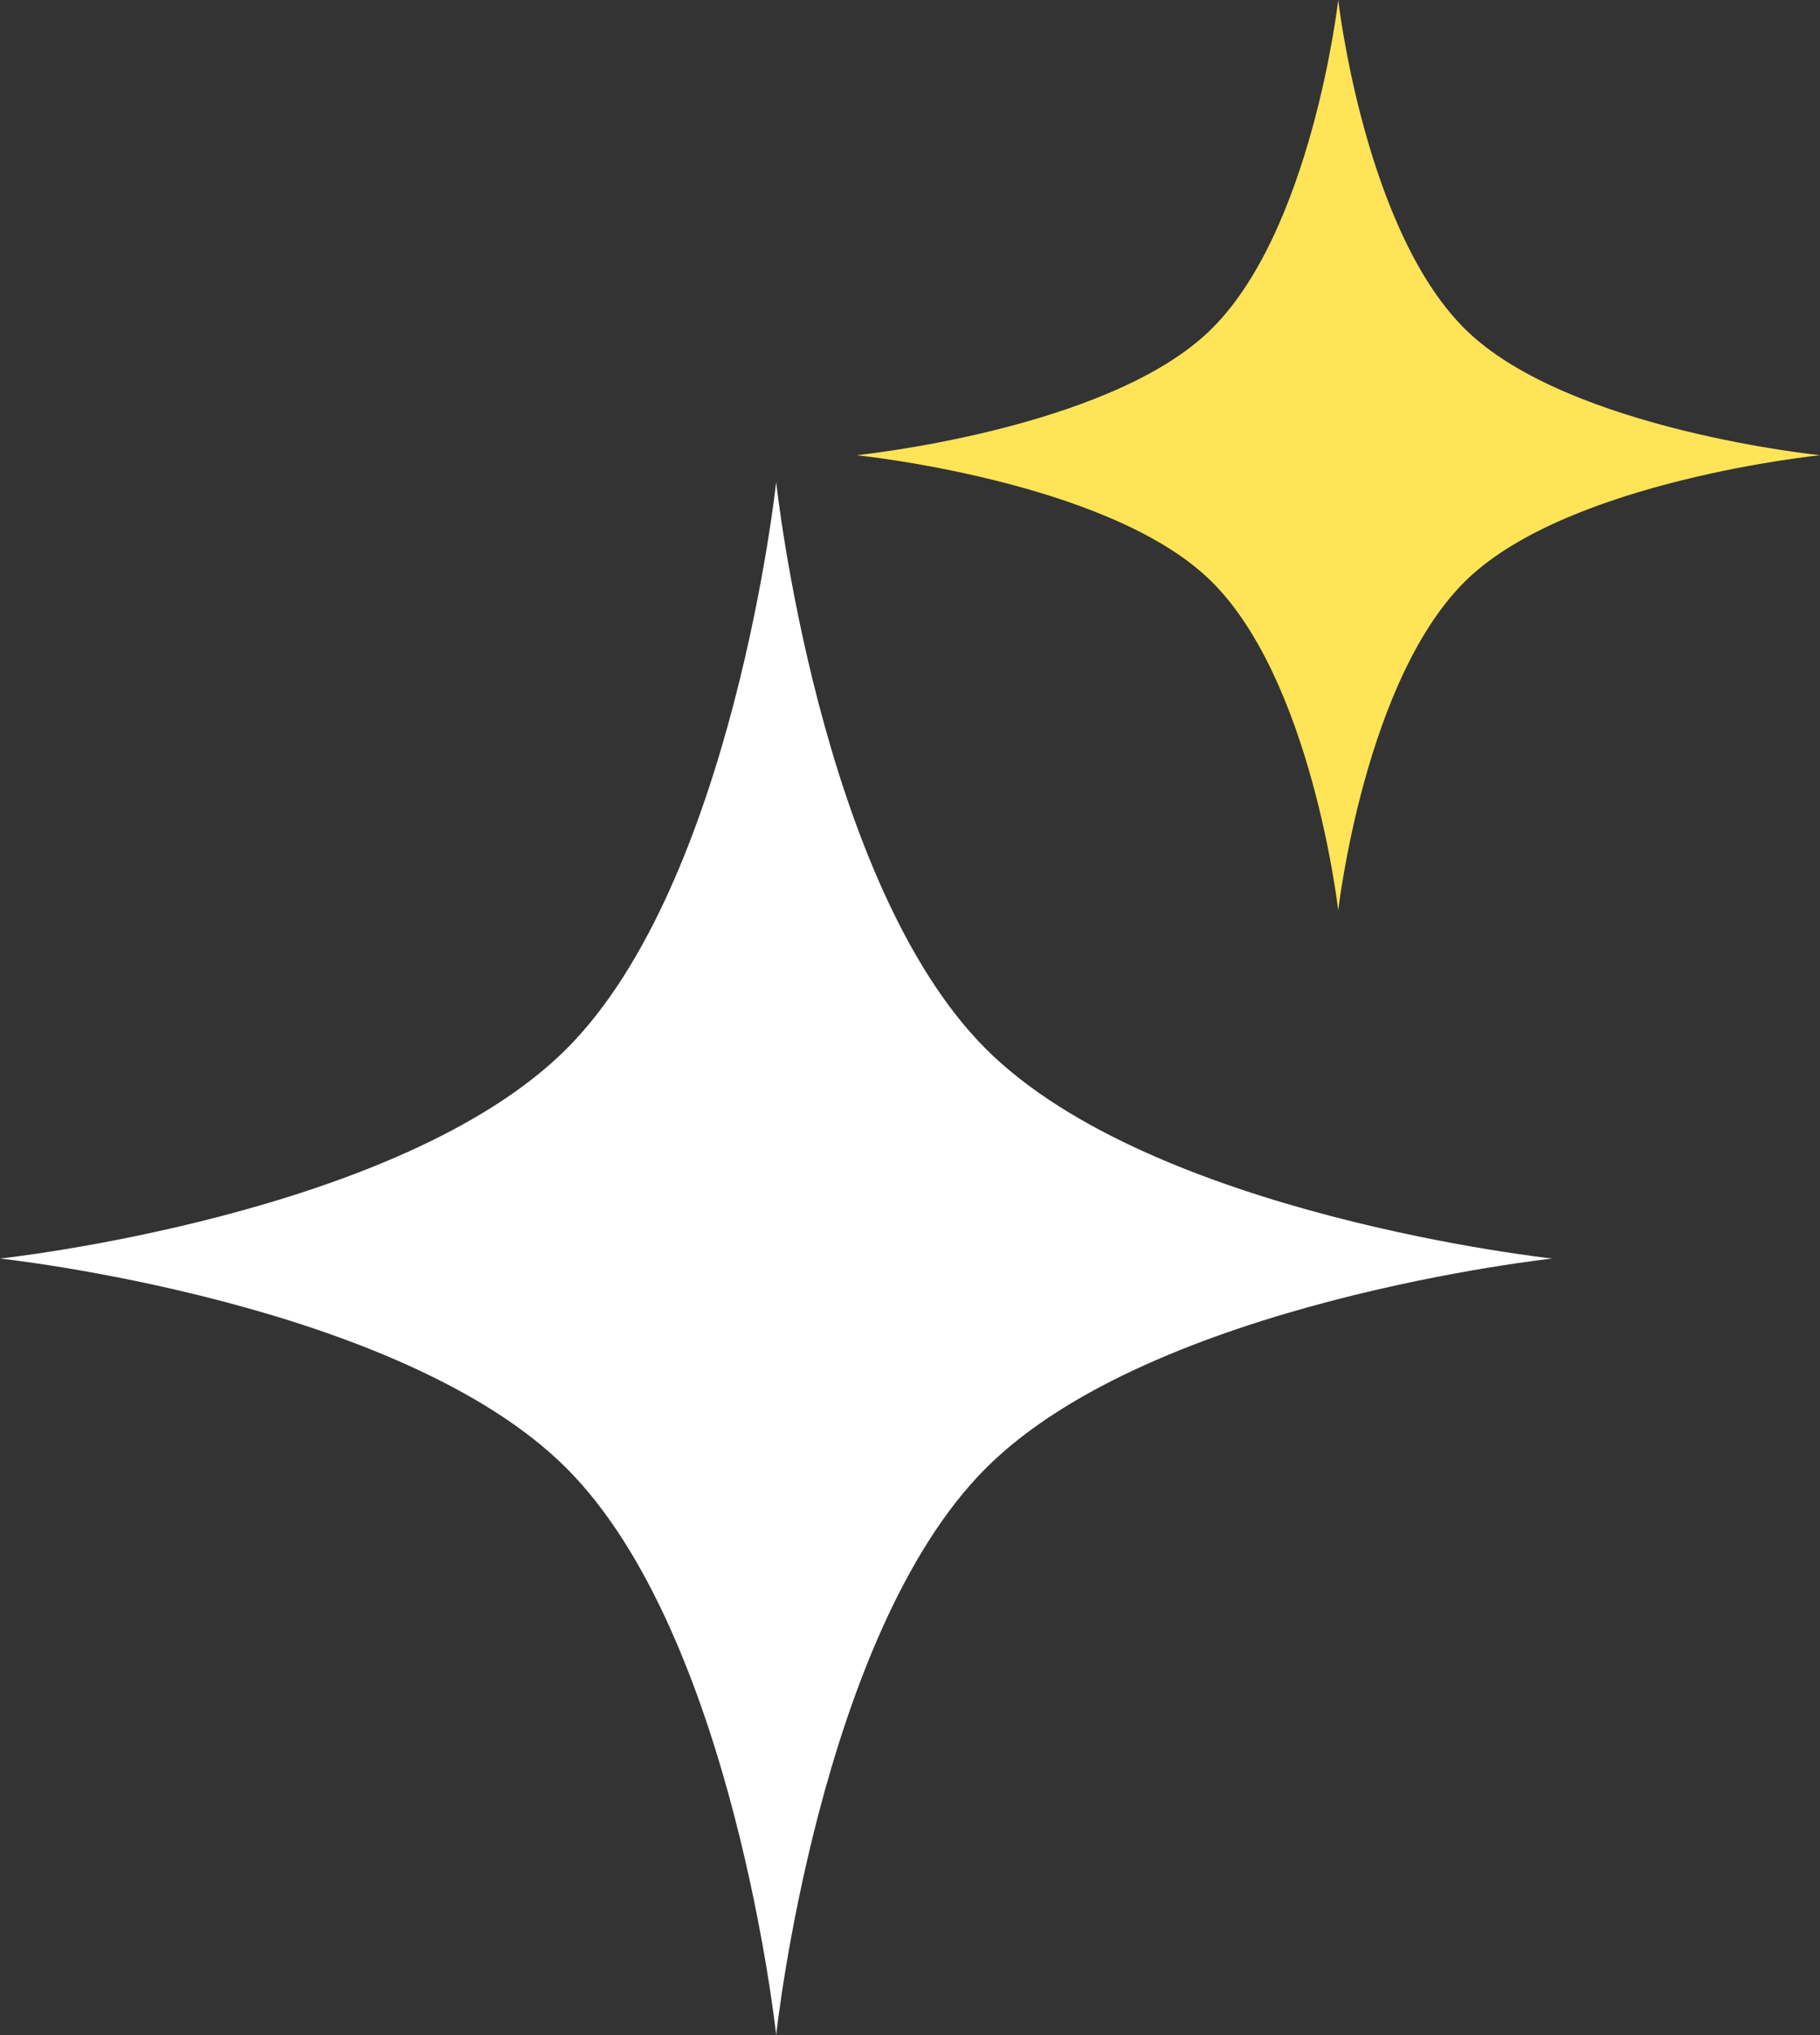 <svg width="34" height="38" viewBox="0 0 34 38" fill="none" xmlns="http://www.w3.org/2000/svg">
<rect x="0" y="0" width="34" height="38" fill="#333333" stroke="none"/>
<path d="M14.5 9C14.5 9 15.3 16.467 18.416 19.584C21.533 22.7 29 23.5 29 23.5C29 23.5 21.533 24.3 18.416 27.416C15.3 30.533 14.5 38 14.5 38C14.5 38 13.7 30.533 10.584 27.416C7.467 24.3 0 23.5 0 23.5C0 23.5 7.467 22.7 10.584 19.584C13.7 16.467 14.5 9 14.5 9Z" fill="white"/>
<path d="M25 0C25 0 25.497 4.377 27.431 6.204C29.365 8.031 34 8.5 34 8.5C34 8.5 29.365 8.969 27.431 10.796C25.497 12.623 25 17 25 17C25 17 24.503 12.623 22.569 10.796C20.635 8.969 16 8.5 16 8.5C16 8.5 20.635 8.031 22.569 6.204C24.503 4.377 25 0 25 0Z" fill="#FFE458"/>
</svg>

